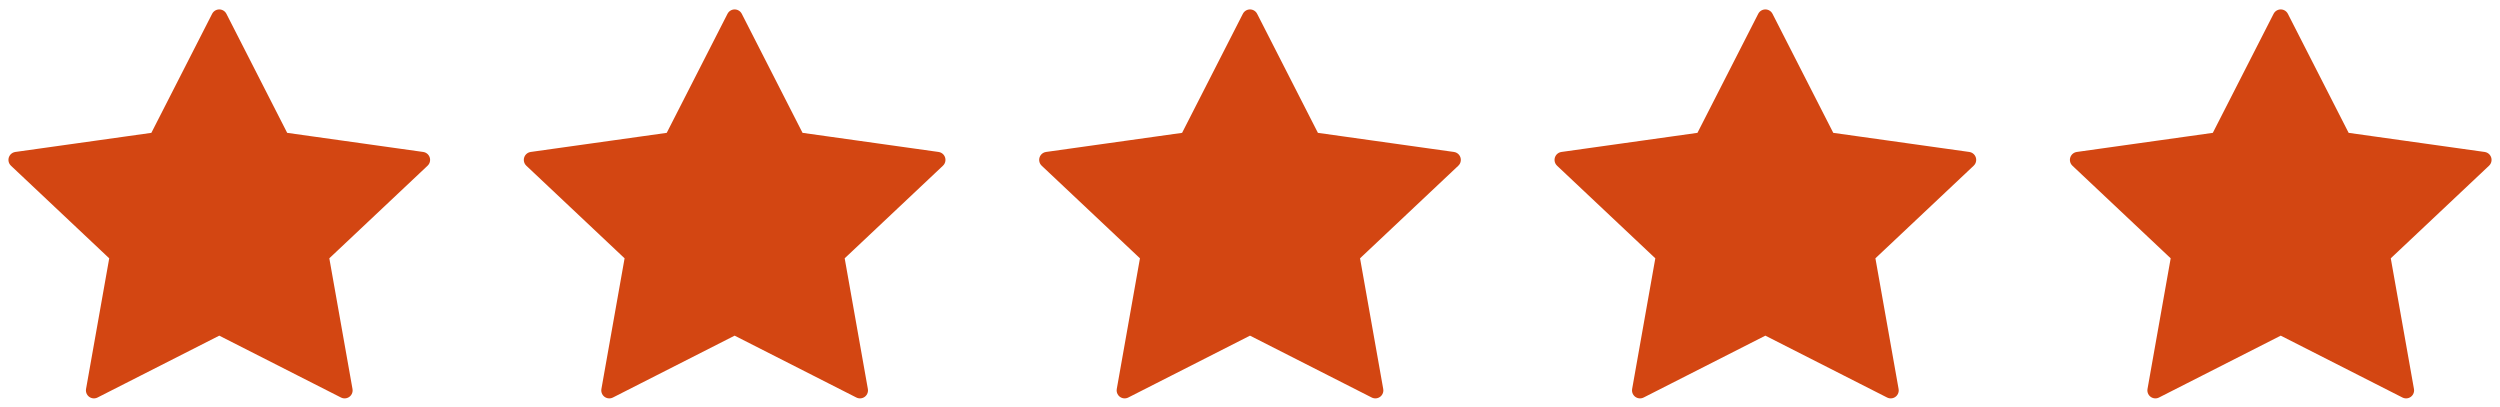 <svg xmlns="http://www.w3.org/2000/svg" width="781" height="127" viewBox="0 0 781 127" fill="none">
<path fill-rule="evenodd" clip-rule="evenodd" d="M68.5 102.054L29.34 121.956L36.819 79.802L5.137 49.947L48.92 43.797L68.5 5.443L88.08 43.797L131.863 49.947L100.181 79.802L107.66 121.956L68.5 102.054Z" fill="#D34612" stroke="#D34612" stroke-width="5" stroke-linejoin="round"/>
<path fill-rule="evenodd" clip-rule="evenodd" d="M712.5 102.054L673.34 121.956L680.819 79.802L649.137 49.947L692.92 43.797L712.5 5.443L732.08 43.797L775.863 49.947L744.181 79.802L751.66 121.956L712.5 102.054Z" fill="#D34612" stroke="#D34612" stroke-width="5" stroke-linejoin="round"/>
<path fill-rule="evenodd" clip-rule="evenodd" d="M229.5 102.054L190.34 121.956L197.819 79.802L166.137 49.947L209.92 43.797L229.5 5.443L249.08 43.797L292.863 49.947L261.181 79.802L268.66 121.956L229.5 102.054Z" fill="#D34612" stroke="#D34612" stroke-width="5" stroke-linejoin="round"/>
<path fill-rule="evenodd" clip-rule="evenodd" d="M390.5 102.054L351.34 121.956L358.819 79.802L327.137 49.947L370.92 43.797L390.5 5.443L410.08 43.797L453.863 49.947L422.181 79.802L429.66 121.956L390.5 102.054Z" fill="#D34612" stroke="#D34612" stroke-width="5" stroke-linejoin="round"/>
<path fill-rule="evenodd" clip-rule="evenodd" d="M551.5 102.054L512.34 121.956L519.819 79.802L488.137 49.947L531.92 43.797L551.5 5.443L571.08 43.797L614.863 49.947L583.181 79.802L590.66 121.956L551.5 102.054Z" fill="#D34612" stroke="#D34612" stroke-width="5" stroke-linejoin="round"/>
</svg>
